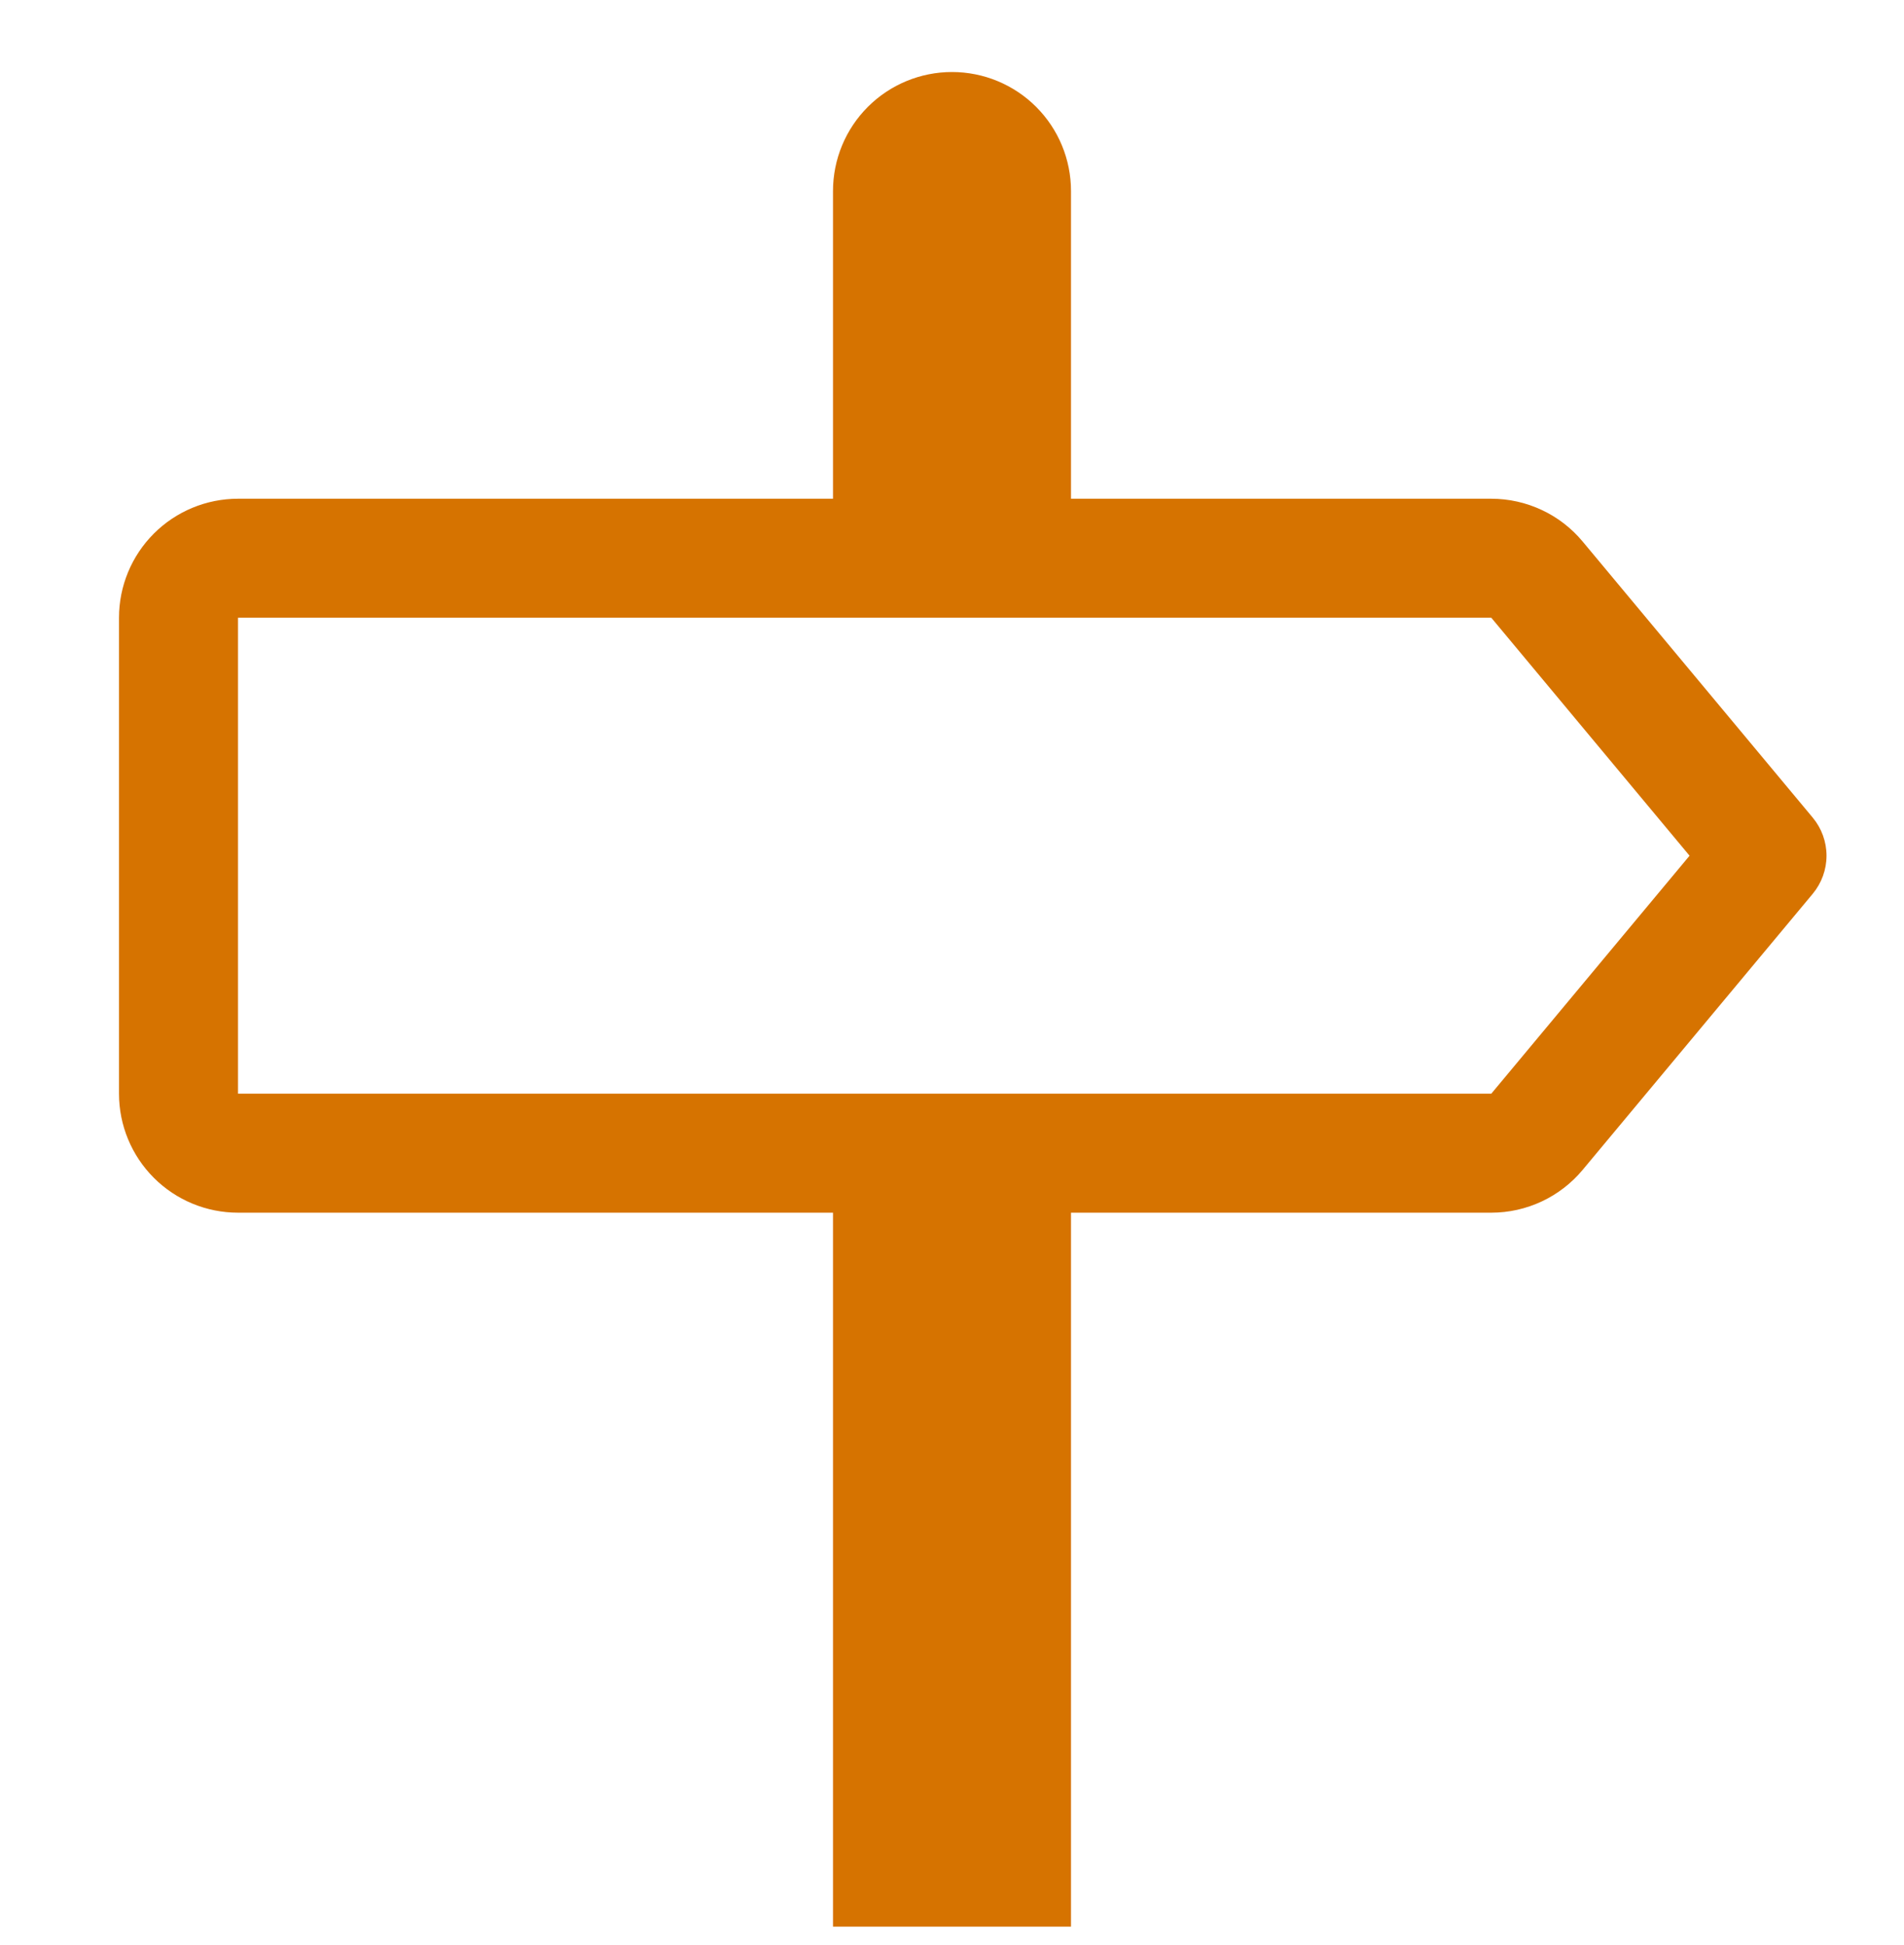 <svg width="46" height="47" viewBox="0 0 46 47" fill="none" xmlns="http://www.w3.org/2000/svg">
<g clip-path="url(#clip0_3557_15554)">
<path d="M20.125 4.615V12.05H5.75C4.987 12.05 4.256 12.353 3.717 12.892C3.178 13.431 2.875 14.162 2.875 14.925V26.425C2.875 27.187 3.178 27.919 3.717 28.458C4.256 28.997 4.987 29.3 5.75 29.3H20.125V46.55H25.875V29.3H36.029C36.451 29.3 36.867 29.207 37.249 29.028C37.63 28.849 37.968 28.588 38.237 28.265L43.795 21.595C44.01 21.336 44.128 21.011 44.128 20.675C44.128 20.339 44.01 20.013 43.795 19.755L38.237 13.085C37.968 12.761 37.63 12.5 37.249 12.322C36.867 12.143 36.451 12.05 36.029 12.05H25.875V4.615C25.875 3.852 25.572 3.121 25.033 2.582C24.494 2.043 23.762 1.74 23 1.74C22.238 1.74 21.506 2.043 20.967 2.582C20.428 3.121 20.125 3.852 20.125 4.615ZM36.029 14.925L40.819 20.675L36.029 26.425H5.75V14.925H36.029Z" fill="#D67300"/>
</g>
<defs>
<clipPath id="clip0_3557_15554">
<rect width="46" height="46" fill="white" transform="translate(0 0.55)"/>
</clipPath>
</defs>
</svg>

